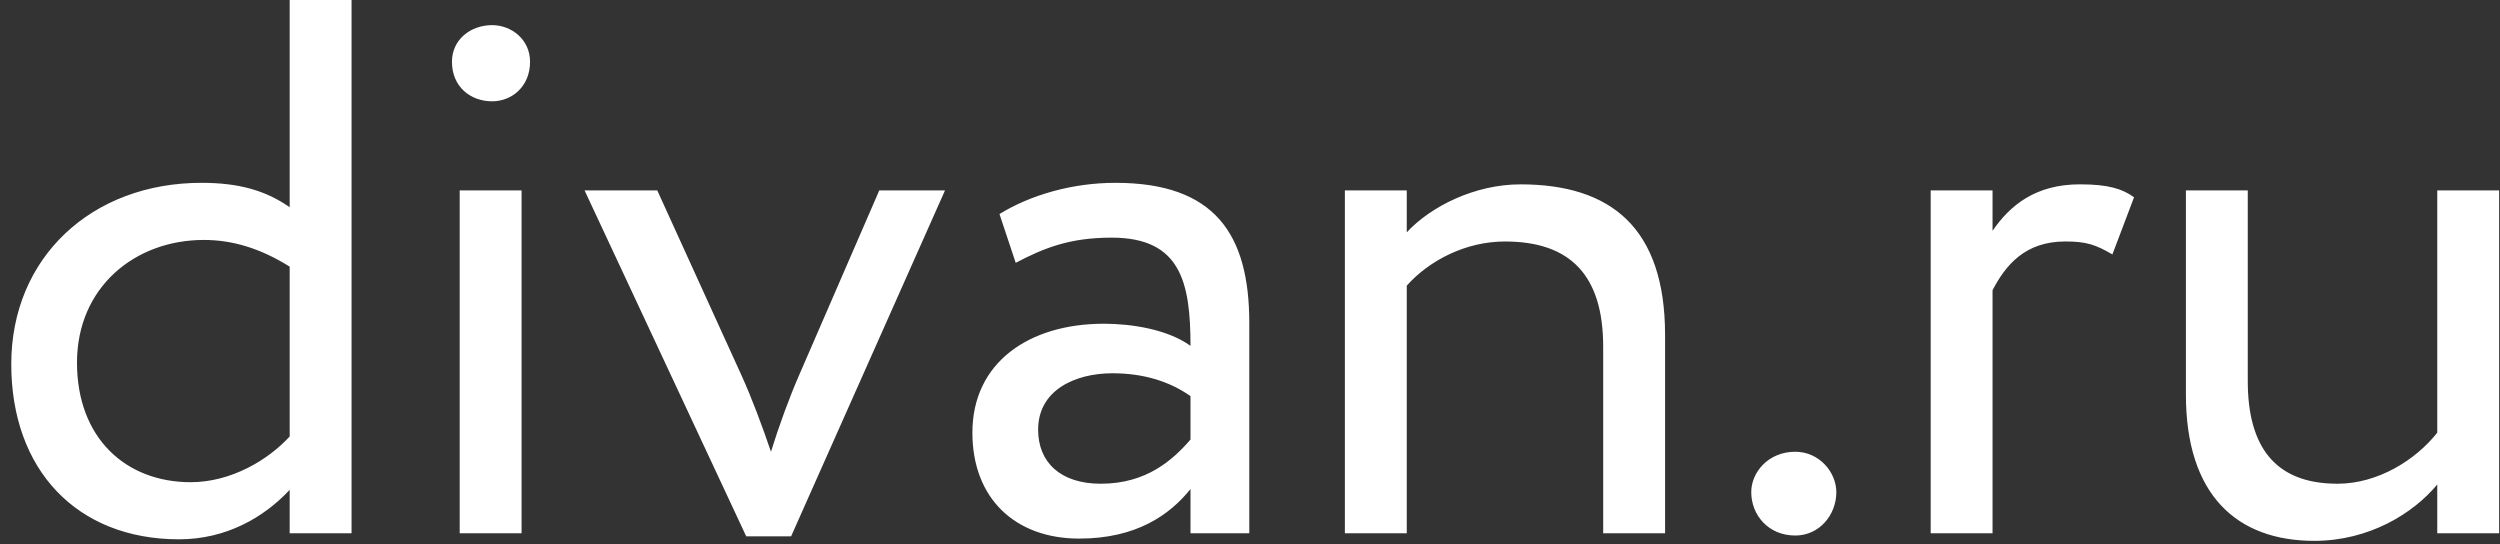 <svg width="124" height="27" viewBox="0 0 124 27" fill="none" xmlns="http://www.w3.org/2000/svg">
<rect x="0" y="0" width="124" height="27" fill="#333333" stroke="none"/>
<g clip-path="url(#clip0_4681_4453)">
<path d="M14.368 24.296C13.102 25.655 11.223 26.75 8.882 26.75C3.819 26.75 0.559 23.312 0.559 18.06C0.559 12.771 4.547 9.068 9.995 9.068C11.836 9.068 13.178 9.445 14.368 10.278V0H17.437V26.449H14.368V24.296ZM14.368 21.65V13.225C12.911 12.316 11.53 11.901 10.11 11.901C6.696 11.901 3.819 14.243 3.819 17.985C3.819 21.726 6.236 23.917 9.458 23.917C11.453 23.917 13.294 22.822 14.368 21.65ZM24.411 1.247C25.372 1.247 26.291 1.964 26.291 3.061C26.291 4.307 25.371 5.025 24.411 5.025C23.338 5.025 22.417 4.307 22.417 3.061C22.417 1.964 23.338 1.247 24.411 1.247ZM22.801 9.445H25.87V26.449H22.801V9.445ZM39.239 26.601H37.012L28.995 9.445H32.601L36.783 18.628C37.281 19.723 37.818 21.16 38.24 22.407C38.624 21.16 39.161 19.686 39.66 18.552L43.612 9.445H46.872L39.239 26.601ZM49.574 10.616C51.108 9.672 53.179 9.068 55.328 9.068C60.239 9.068 61.965 11.598 61.965 16.02V26.449H59.049V24.257C58.013 25.542 56.363 26.714 53.525 26.714C50.38 26.714 48.231 24.749 48.231 21.46C48.231 17.985 51.032 16.057 54.754 16.057C56.095 16.057 57.898 16.323 59.049 17.154C59.049 13.981 58.55 11.787 55.136 11.787C53.026 11.787 51.76 12.316 50.379 13.035L49.574 10.616ZM59.049 21.802V19.647C57.974 18.893 56.671 18.514 55.174 18.514C53.333 18.514 51.491 19.345 51.491 21.311C51.491 22.935 52.603 23.993 54.6 23.993C56.861 23.993 58.166 22.822 59.049 21.802ZM66.706 9.445H69.775V11.524C70.964 10.239 73.151 9.144 75.414 9.144C79.901 9.144 82.588 11.297 82.588 16.625V26.449H79.518V17.191C79.518 13.639 77.869 11.978 74.647 11.978C72.69 11.978 70.887 12.924 69.775 14.168V26.449H66.706V9.445ZM89.047 22.407C87.706 22.407 86.862 23.427 86.862 24.409C86.862 25.542 87.706 26.562 89.047 26.562C90.238 26.562 91.082 25.542 91.082 24.409C91.082 23.426 90.238 22.407 89.047 22.407ZM98.83 11.448V9.445H95.762V26.449H98.83V14.395C99.482 13.148 100.442 11.977 102.436 11.977C103.472 11.977 103.933 12.128 104.775 12.619L105.849 9.785C105.274 9.369 104.585 9.143 103.165 9.143C100.979 9.143 99.713 10.163 98.83 11.448ZM120.888 21.461C119.814 22.822 117.934 23.993 115.94 23.993C112.795 23.993 111.489 22.104 111.489 18.892V9.445H108.421V19.572C108.421 24.559 110.952 26.826 114.789 26.826C117.512 26.826 119.7 25.465 120.888 24.03V26.449H123.957V9.445H120.888V21.461Z" fill="white"/>
</g>
<defs>
<clipPath id="clip0_4681_4453">
<rect width="123.969" height="26.986" fill="white" transform="translate(0.016)"/>
</clipPath>
</defs>
</svg>
